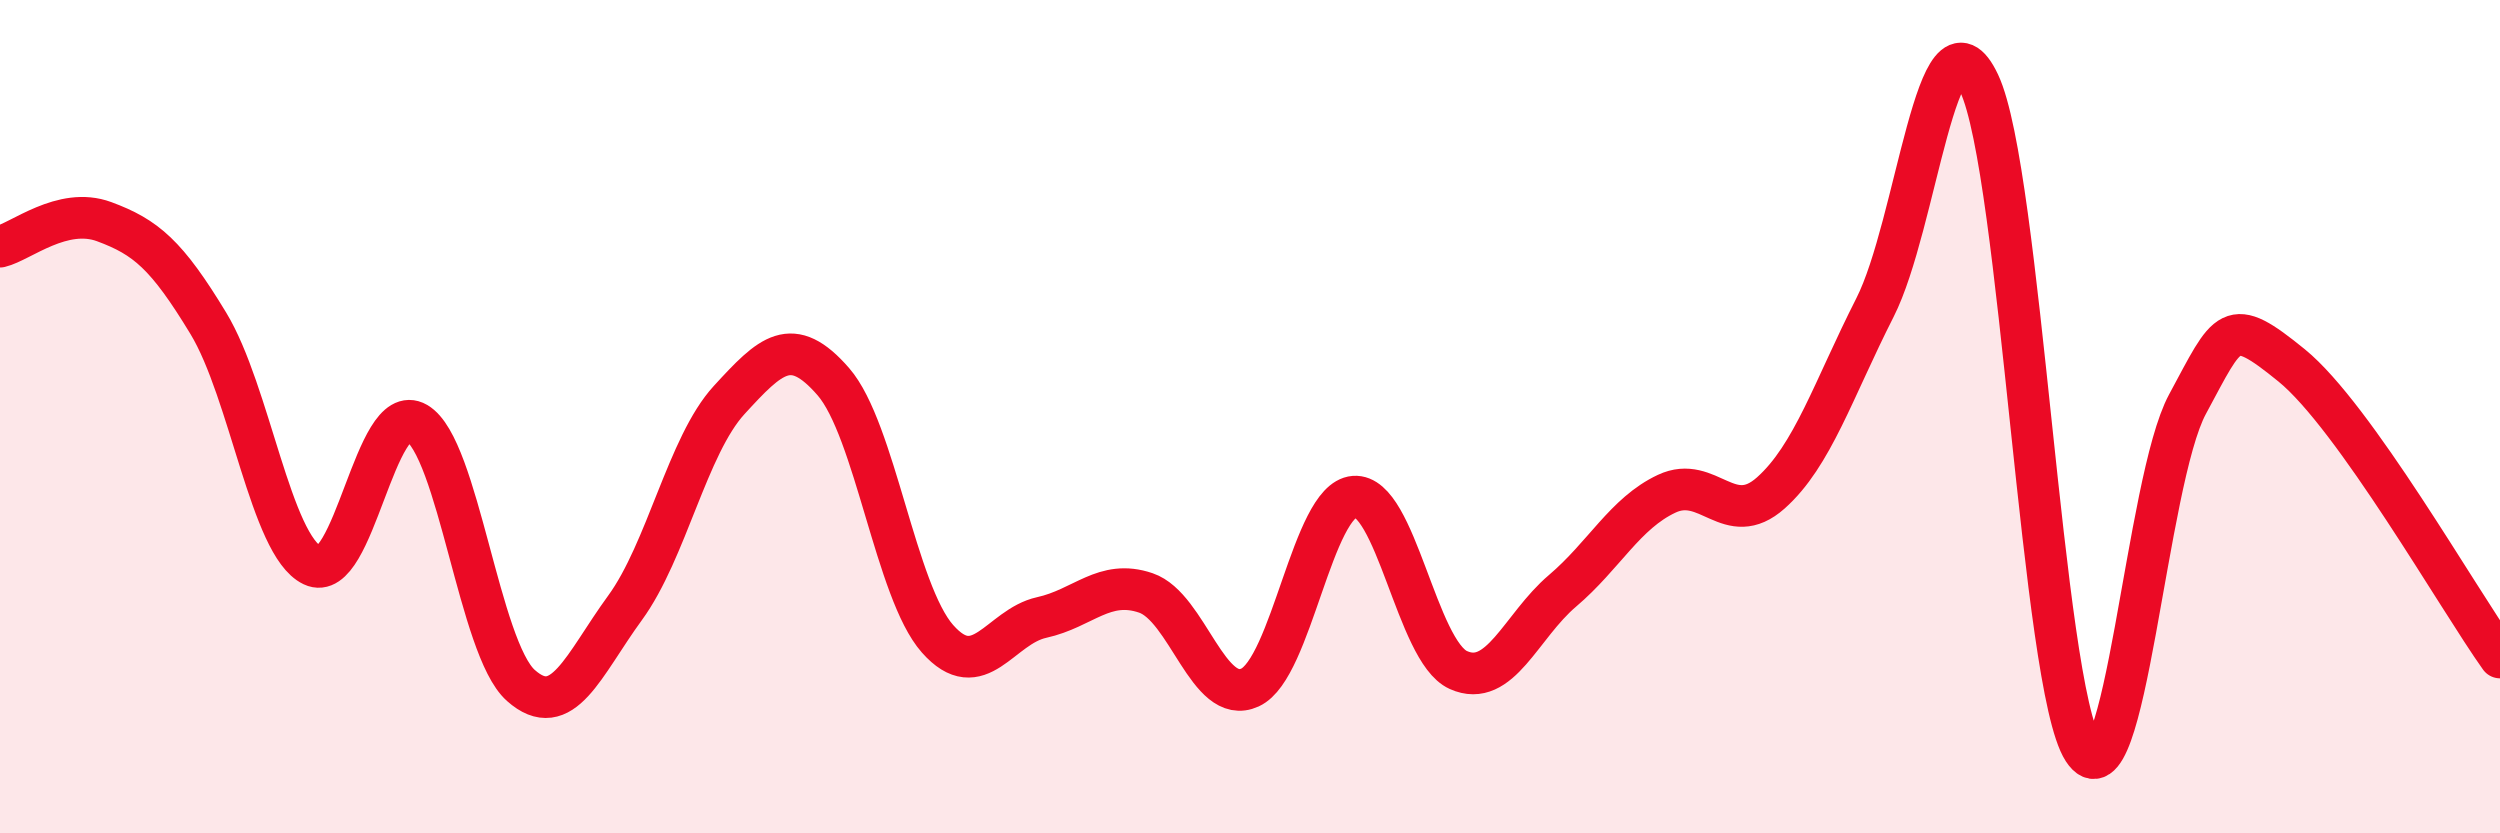 
    <svg width="60" height="20" viewBox="0 0 60 20" xmlns="http://www.w3.org/2000/svg">
      <path
        d="M 0,5.92 C 0.5,5.8 1.5,4.95 2.5,5.32 C 3.5,5.69 4,6.11 5,7.76 C 6,9.41 6.5,13.09 7.5,13.57 C 8.5,14.05 9,9.57 10,10.15 C 11,10.73 11.5,15.56 12.5,16.45 C 13.5,17.34 14,15.96 15,14.59 C 16,13.22 16.5,10.69 17.5,9.6 C 18.5,8.51 19,8.01 20,9.16 C 21,10.31 21.5,14.2 22.5,15.33 C 23.5,16.46 24,15.04 25,14.82 C 26,14.6 26.5,13.89 27.5,14.23 C 28.5,14.57 29,16.96 30,16.5 C 31,16.04 31.5,12 32.5,11.92 C 33.5,11.84 34,15.63 35,16.08 C 36,16.53 36.5,15.03 37.5,14.18 C 38.5,13.33 39,12.32 40,11.85 C 41,11.38 41.5,12.72 42.5,11.83 C 43.5,10.94 44,9.35 45,7.38 C 46,5.41 46.5,-0.12 47.5,2 C 48.5,4.12 49,16.46 50,18 C 51,19.54 51.5,11.55 52.5,9.7 C 53.5,7.85 53.5,7.55 55,8.77 C 56.5,9.99 59,14.38 60,15.78L60 20L0 20Z"
        fill="#EB0A25"
        opacity="0.1"
        stroke-linecap="round"
        stroke-linejoin="round"
      />
      <path
        d="M 0,5.92 C 0.5,5.8 1.5,4.95 2.5,5.32 C 3.5,5.69 4,6.11 5,7.76 C 6,9.41 6.5,13.09 7.5,13.57 C 8.5,14.05 9,9.57 10,10.15 C 11,10.73 11.5,15.56 12.5,16.45 C 13.5,17.34 14,15.96 15,14.59 C 16,13.22 16.5,10.69 17.5,9.6 C 18.5,8.51 19,8.01 20,9.16 C 21,10.31 21.5,14.2 22.5,15.33 C 23.5,16.46 24,15.04 25,14.82 C 26,14.6 26.5,13.89 27.5,14.23 C 28.5,14.57 29,16.96 30,16.5 C 31,16.04 31.5,12 32.5,11.92 C 33.5,11.84 34,15.63 35,16.08 C 36,16.53 36.5,15.03 37.5,14.18 C 38.5,13.33 39,12.32 40,11.85 C 41,11.38 41.5,12.72 42.5,11.83 C 43.5,10.94 44,9.35 45,7.38 C 46,5.41 46.5,-0.12 47.5,2 C 48.5,4.12 49,16.46 50,18 C 51,19.54 51.5,11.55 52.5,9.7 C 53.5,7.85 53.5,7.55 55,8.77 C 56.5,9.99 59,14.38 60,15.78"
        stroke="#EB0A25"
        stroke-width="1"
        fill="none"
        stroke-linecap="round"
        stroke-linejoin="round"
      />
    </svg>
  